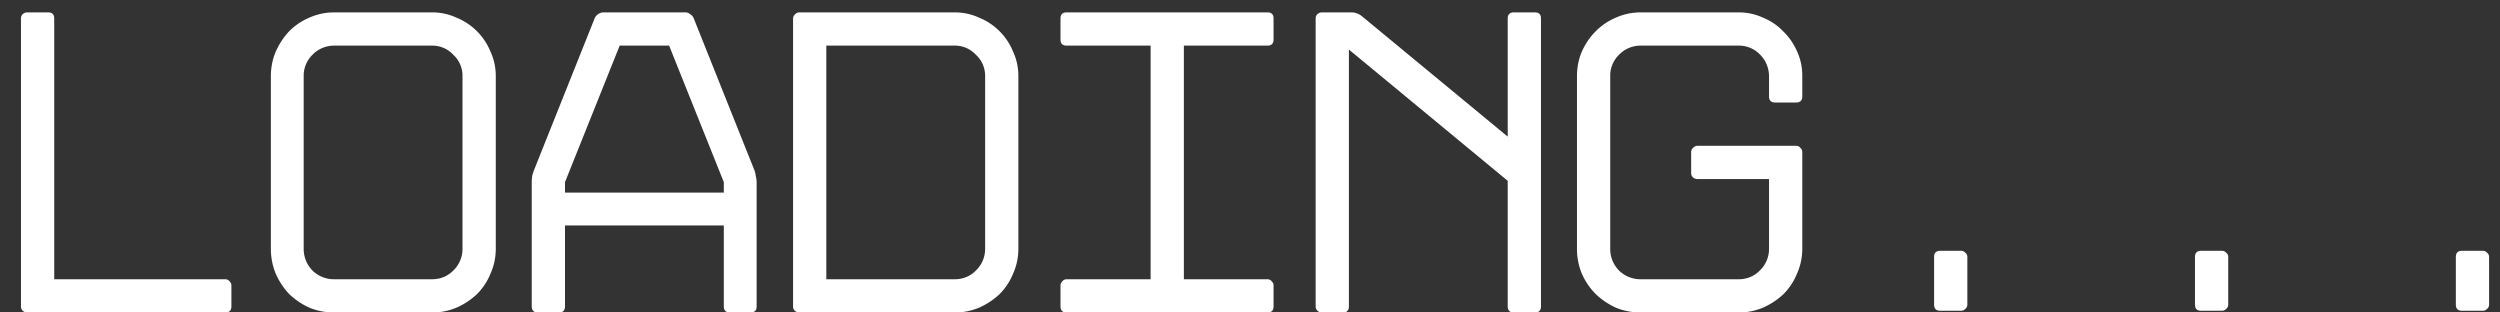 <svg width="80" height="10" fill="none" xmlns="http://www.w3.org/2000/svg"><rect width="100%" height="100%" fill="#333333" stroke="none"/><path d="M.867.396h.672c.13 0 .196.065.196.196v8.344h5.474c.056 0 .102.023.14.07.037.037.056.08.056.126v.672c0 .13-.066.196-.196.196H.867a.224.224 0 0 1-.14-.056.19.19 0 0 1-.056-.14V.592a.19.19 0 0 1 .056-.14.224.224 0 0 1 .14-.056ZM10.698 10c-.28 0-.546-.051-.798-.154a2.368 2.368 0 0 1-.644-.434 2.305 2.305 0 0 1-.434-.658 2.095 2.095 0 0 1-.154-.798V2.44c0-.28.052-.541.154-.784.112-.252.257-.471.434-.658A2.01 2.01 0 0 1 9.9.564c.252-.112.518-.168.798-.168h3.122c.28 0 .542.056.784.168a1.972 1.972 0 0 1 1.093 1.092c.112.243.168.504.168.784v5.516c0 .28-.056.546-.168.798a1.973 1.973 0 0 1-.434.658 2.305 2.305 0 0 1-.659.434 1.991 1.991 0 0 1-.784.154h-3.122Zm0-8.54a.956.956 0 0 0-.7.294.933.933 0 0 0-.28.686v5.516c0 .27.094.504.28.7a.98.98 0 0 0 .7.28h3.122c.271 0 .5-.093.687-.28a.956.956 0 0 0 .293-.7V2.44a.91.91 0 0 0-.293-.686.91.91 0 0 0-.687-.294h-3.122ZM21.93.396c.056 0 .108.019.154.056.056.037.093.08.112.126l1.946 4.872a.748.748 0 0 1 .042.182c.019.075.028.14.028.196v3.976c0 .13-.065.196-.196.196h-.658c-.13 0-.196-.065-.196-.196v-2.59H18.08v2.59c0 .13-.065.196-.196.196h-.672c-.13 0-.196-.065-.196-.196V5.828c0-.056.005-.121.014-.196.019-.075.037-.135.056-.182L19.032.578a.283.283 0 0 1 .112-.126.284.284 0 0 1 .154-.056h2.632Zm1.232 5.768v-.336l-1.75-4.368H19.83l-1.75 4.368v.336h5.082Zm2.216 3.64V.592c0-.047.019-.089.056-.126.047-.047.093-.07.14-.07h4.97c.28 0 .541.056.784.168a1.972 1.972 0 0 1 1.092 1.092c.112.243.168.504.168.784v5.516c0 .28-.056.546-.168.798a1.972 1.972 0 0 1-.434.658 2.305 2.305 0 0 1-.658.434 1.991 1.991 0 0 1-.784.154h-4.97a.224.224 0 0 1-.14-.056.19.19 0 0 1-.056-.14Zm1.064-.868h4.102c.27 0 .5-.093.686-.28a.956.956 0 0 0 .294-.7V2.44a.91.91 0 0 0-.294-.686.91.91 0 0 0-.686-.294h-4.102v7.476Zm7.494.868v-.672c0-.047.018-.089.056-.126a.172.172 0 0 1 .14-.07h2.688V1.46h-2.688c-.131 0-.196-.065-.196-.196V.592c0-.13.065-.196.196-.196h6.426c.13 0 .196.065.196.196v.672c0 .13-.066.196-.196.196h-2.674v7.476h2.674c.056 0 .102.023.14.07.037.037.056.08.056.126v.672c0 .13-.066.196-.196.196h-6.426c-.131 0-.196-.065-.196-.196Zm14.311 0V5.786l-5.082-4.2v8.218c0 .13-.065.196-.196.196h-.672a.224.224 0 0 1-.14-.056.19.19 0 0 1-.056-.14V.592a.19.19 0 0 1 .056-.14.224.224 0 0 1 .14-.056h.938c.131 0 .248.042.35.126l4.662 3.85V.592c0-.13.066-.196.196-.196h.672c.131 0 .196.065.196.196v9.212c0 .13-.065.196-.196.196h-.672c-.13 0-.196-.065-.196-.196Zm9.23-5.138c.056 0 .103.023.14.07.037.037.056.08.056.126v3.094c0 .28-.056.546-.168.798a1.973 1.973 0 0 1-.434.658 2.305 2.305 0 0 1-.658.434 1.991 1.991 0 0 1-.784.154h-3.122c-.28 0-.546-.051-.798-.154a2.366 2.366 0 0 1-.644-.434 2.162 2.162 0 0 1-.448-.658 2.094 2.094 0 0 1-.154-.798V2.44c0-.28.051-.541.154-.784.112-.252.261-.471.448-.658a2.01 2.01 0 0 1 .644-.434c.252-.112.518-.168.798-.168h3.122c.28 0 .541.056.784.168.252.103.467.247.644.434.187.177.336.392.448.644.112.243.168.504.168.784v.658c0 .13-.065.196-.196.196h-.672c-.13 0-.196-.065-.196-.196v-.658a.984.984 0 0 0-.294-.686.933.933 0 0 0-.686-.28h-3.122a.956.956 0 0 0-.7.294.933.933 0 0 0-.28.686v5.516c0 .27.093.504.28.7a.98.98 0 0 0 .7.28h3.122c.27 0 .5-.093.686-.28a.956.956 0 0 0 .294-.7V5.73h-2.296a.224.224 0 0 1-.14-.056.19.19 0 0 1-.056-.14v-.672c0-.047.019-.089.056-.126.047-.047.093-.07.14-.07h3.164Zm4.414 5.082V8.222c0-.13.065-.196.196-.196h.672c.047 0 .089.019.126.056.047.037.07.084.07.14v1.526a.172.172 0 0 1-.07.14.174.174 0 0 1-.126.056h-.672c-.13 0-.196-.065-.196-.196Zm8.348 0V8.222c0-.13.066-.196.196-.196h.672c.047 0 .089.019.126.056.047.037.07.084.07.14v1.526a.173.173 0 0 1-.07.14.174.174 0 0 1-.126.056h-.672c-.13 0-.196-.065-.196-.196Zm8.348 0V8.222c0-.13.066-.196.196-.196h.672c.047 0 .089.019.126.056.047.037.07.084.07.14v1.526a.172.172 0 0 1-.07.14.174.174 0 0 1-.126.056h-.672c-.13 0-.196-.065-.196-.196Z" fill="#fff"/></svg>
